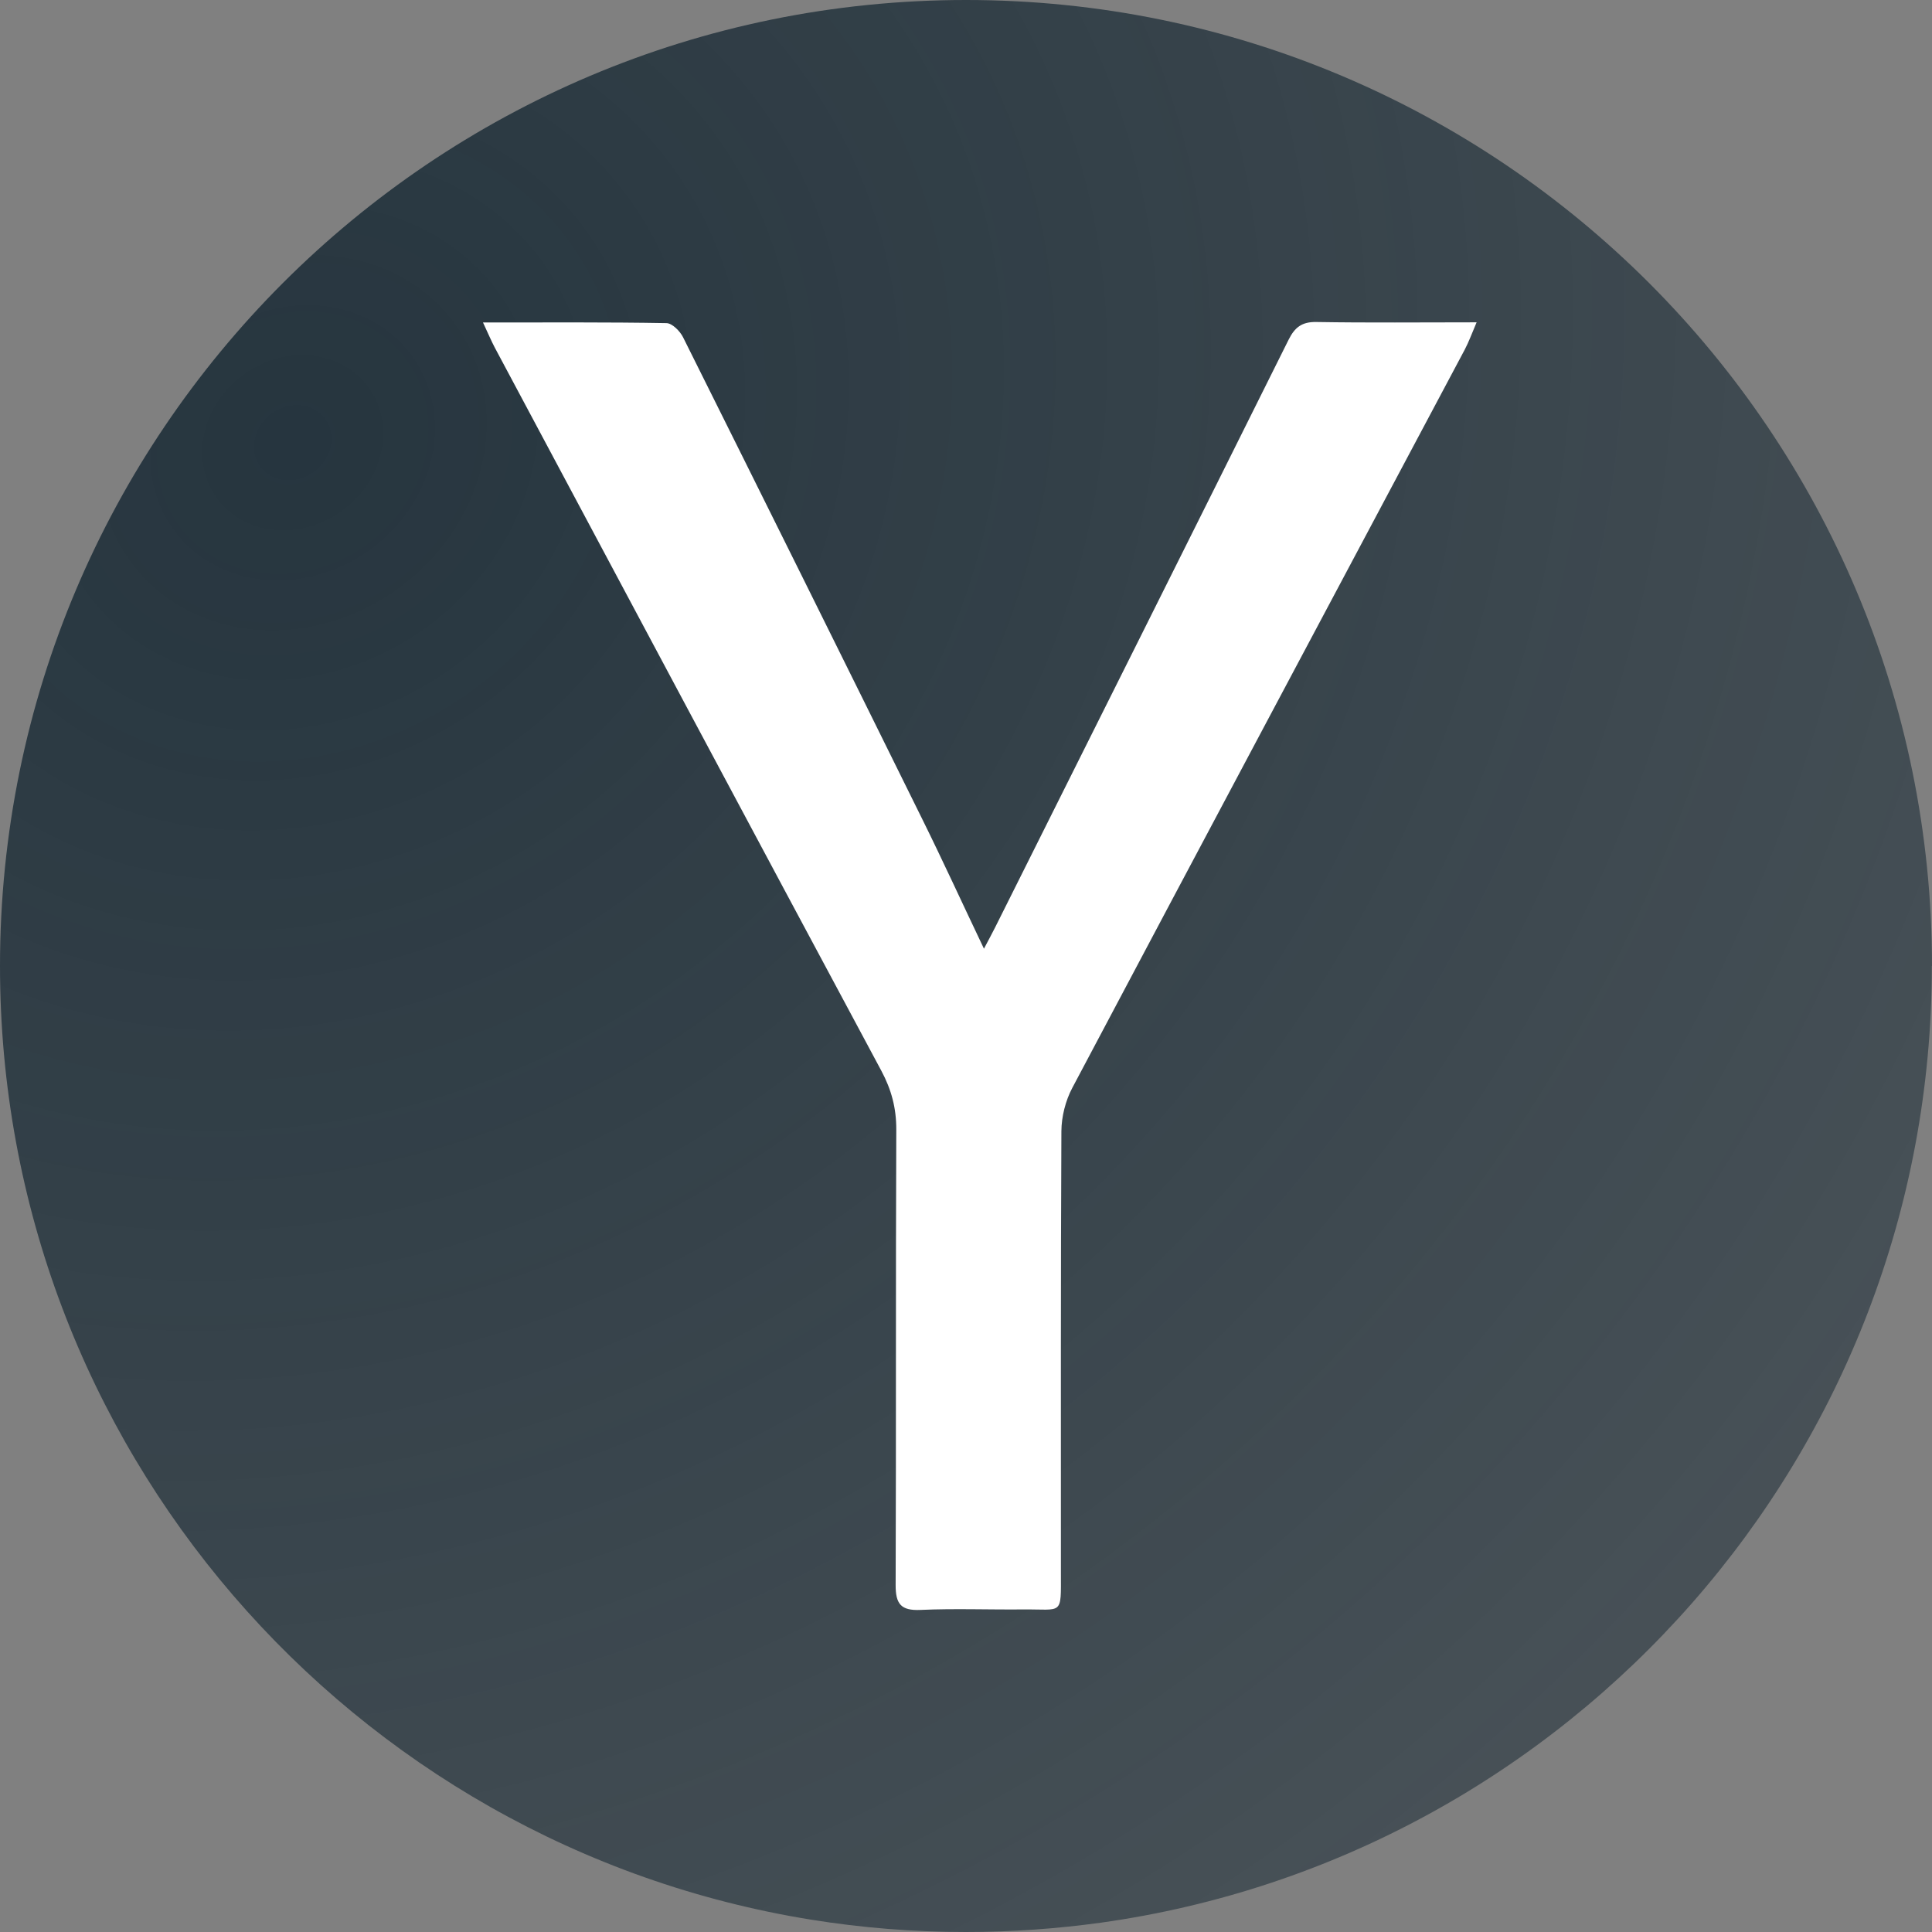 <svg width="24" height="24" viewBox="0 0 24 24" fill="none" xmlns="http://www.w3.org/2000/svg">
<rect x="0" y="0" width="24" height="24" fill="#808080" stroke="none"/>
<path d="M23.998 12C23.998 18.061 19.506 23.072 13.67 23.885C13.124 23.96 12.566 24 11.999 24C11.345 24 10.703 23.948 10.077 23.847C4.364 22.927 0 17.973 0 12C0 5.373 5.373 0 12 0C18.627 0 24 5.373 24 12H23.998Z" fill="url(#paint0_radial_2003_12412)"/>
<g clip-path="url(#clip0_2003_12412)">
<path d="M6 4.006C6.803 4.006 7.541 4.001 8.279 4.014C8.35 4.015 8.447 4.113 8.485 4.189C9.478 6.179 10.467 8.171 11.452 10.166C11.712 10.691 11.955 11.223 12.223 11.785C12.279 11.678 12.322 11.601 12.361 11.522C13.578 9.088 14.796 6.654 16.009 4.217C16.085 4.066 16.173 3.997 16.351 4C16.998 4.011 17.645 4.004 18.343 4.004C18.283 4.144 18.246 4.248 18.195 4.344C16.57 7.4 14.941 10.454 13.321 13.513C13.236 13.673 13.186 13.872 13.185 14.053C13.176 15.88 13.179 17.706 13.179 19.533C13.179 20.077 13.207 19.988 12.706 19.993C12.283 19.997 11.858 19.98 11.435 19.999C11.19 20.01 11.125 19.924 11.126 19.688C11.133 17.803 11.126 15.918 11.134 14.033C11.135 13.767 11.074 13.536 10.948 13.301C9.344 10.31 7.746 7.315 6.148 4.321C6.103 4.236 6.066 4.147 6 4.006Z" fill="white"/>
</g>
<defs>
<radialGradient id="paint0_radial_2003_12412" cx="0" cy="0" r="1" gradientUnits="userSpaceOnUse" gradientTransform="translate(3.677 5.05) rotate(44.784) scale(30.485 33.029)">
<stop stop-color="#0F222E" stop-opacity="0.8"/>
<stop offset="0.771" stop-color="#0F222E" stop-opacity="0.5"/>
</radialGradient>
<clipPath id="clip0_2003_12412">
<rect width="12.343" height="16" fill="white" transform="translate(6 4)"/>
</clipPath>
</defs>
</svg>
